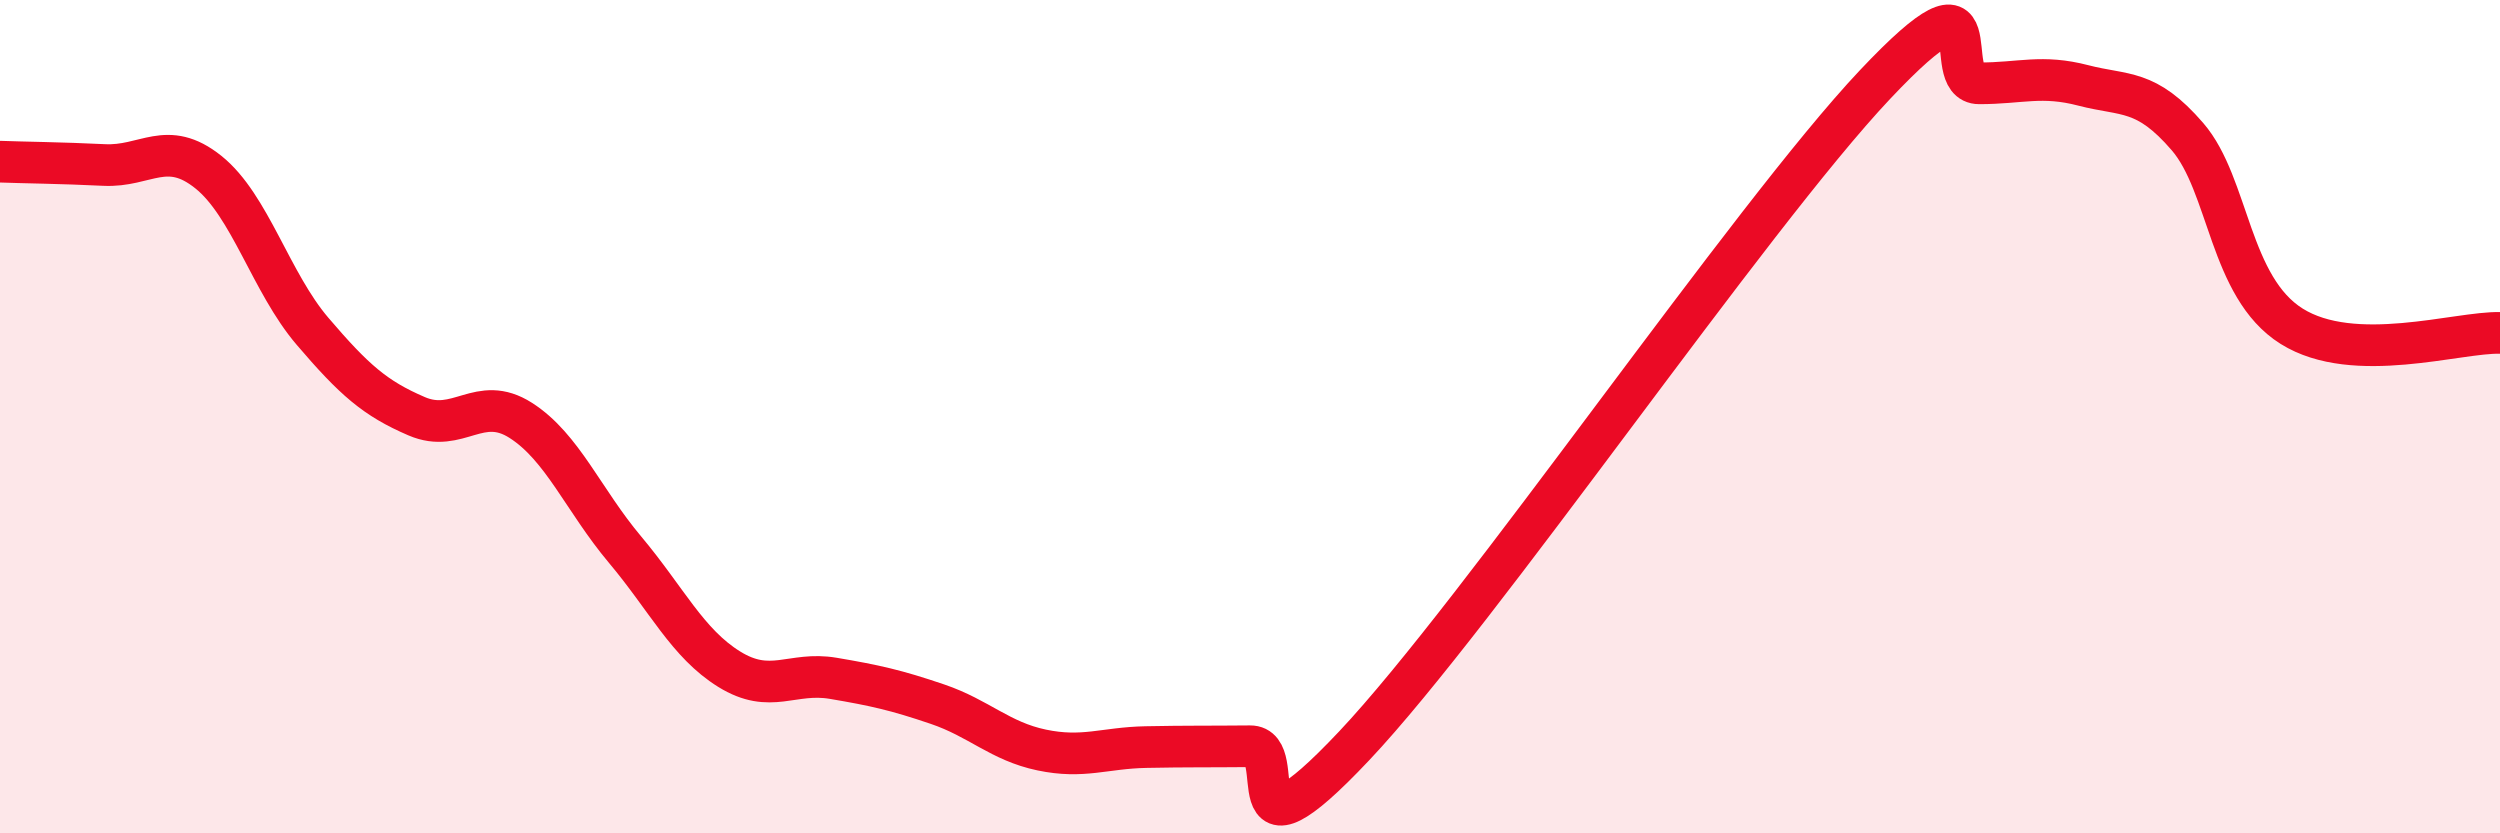 
    <svg width="60" height="20" viewBox="0 0 60 20" xmlns="http://www.w3.org/2000/svg">
      <path
        d="M 0,3.88 C 0.5,3.9 1.5,3.91 2.5,3.96 C 3.5,4.01 4,3.33 5,4.13 C 6,4.93 6.5,6.78 7.5,7.95 C 8.5,9.12 9,9.56 10,9.99 C 11,10.42 11.5,9.45 12.5,10.09 C 13.5,10.73 14,12 15,13.19 C 16,14.38 16.5,15.44 17.5,16.06 C 18.5,16.68 19,16.11 20,16.28 C 21,16.45 21.5,16.56 22.5,16.9 C 23.5,17.24 24,17.79 25,18 C 26,18.21 26.5,17.95 27.5,17.93 C 28.5,17.91 29,17.92 30,17.91 C 31,17.9 29.5,21.08 32.5,17.9 C 35.5,14.72 42,5.21 45,2.03 C 48,-1.15 46.5,2 47.5,2 C 48.5,2 49,1.79 50,2.05 C 51,2.31 51.5,2.12 52.5,3.28 C 53.5,4.44 53.5,6.89 55,7.83 C 56.5,8.77 59,7.96 60,7.99L60 20L0 20Z"
        fill="#EB0A25"
        opacity="0.1"
        stroke-linecap="round"
        stroke-linejoin="round"
      />
      <path
        d="M 0,3.88 C 0.5,3.9 1.5,3.91 2.5,3.96 C 3.5,4.01 4,3.33 5,4.13 C 6,4.93 6.5,6.78 7.5,7.95 C 8.5,9.12 9,9.56 10,9.99 C 11,10.42 11.5,9.45 12.5,10.09 C 13.5,10.73 14,12 15,13.19 C 16,14.38 16.5,15.44 17.5,16.06 C 18.5,16.68 19,16.11 20,16.28 C 21,16.45 21.5,16.56 22.5,16.9 C 23.5,17.24 24,17.79 25,18 C 26,18.21 26.5,17.95 27.5,17.93 C 28.5,17.91 29,17.92 30,17.91 C 31,17.9 29.5,21.08 32.5,17.9 C 35.5,14.72 42,5.21 45,2.03 C 48,-1.15 46.5,2 47.5,2 C 48.5,2 49,1.79 50,2.05 C 51,2.31 51.5,2.12 52.5,3.28 C 53.5,4.44 53.5,6.89 55,7.83 C 56.5,8.77 59,7.96 60,7.99"
        stroke="#EB0A25"
        stroke-width="1"
        fill="none"
        stroke-linecap="round"
        stroke-linejoin="round"
      />
    </svg>
  